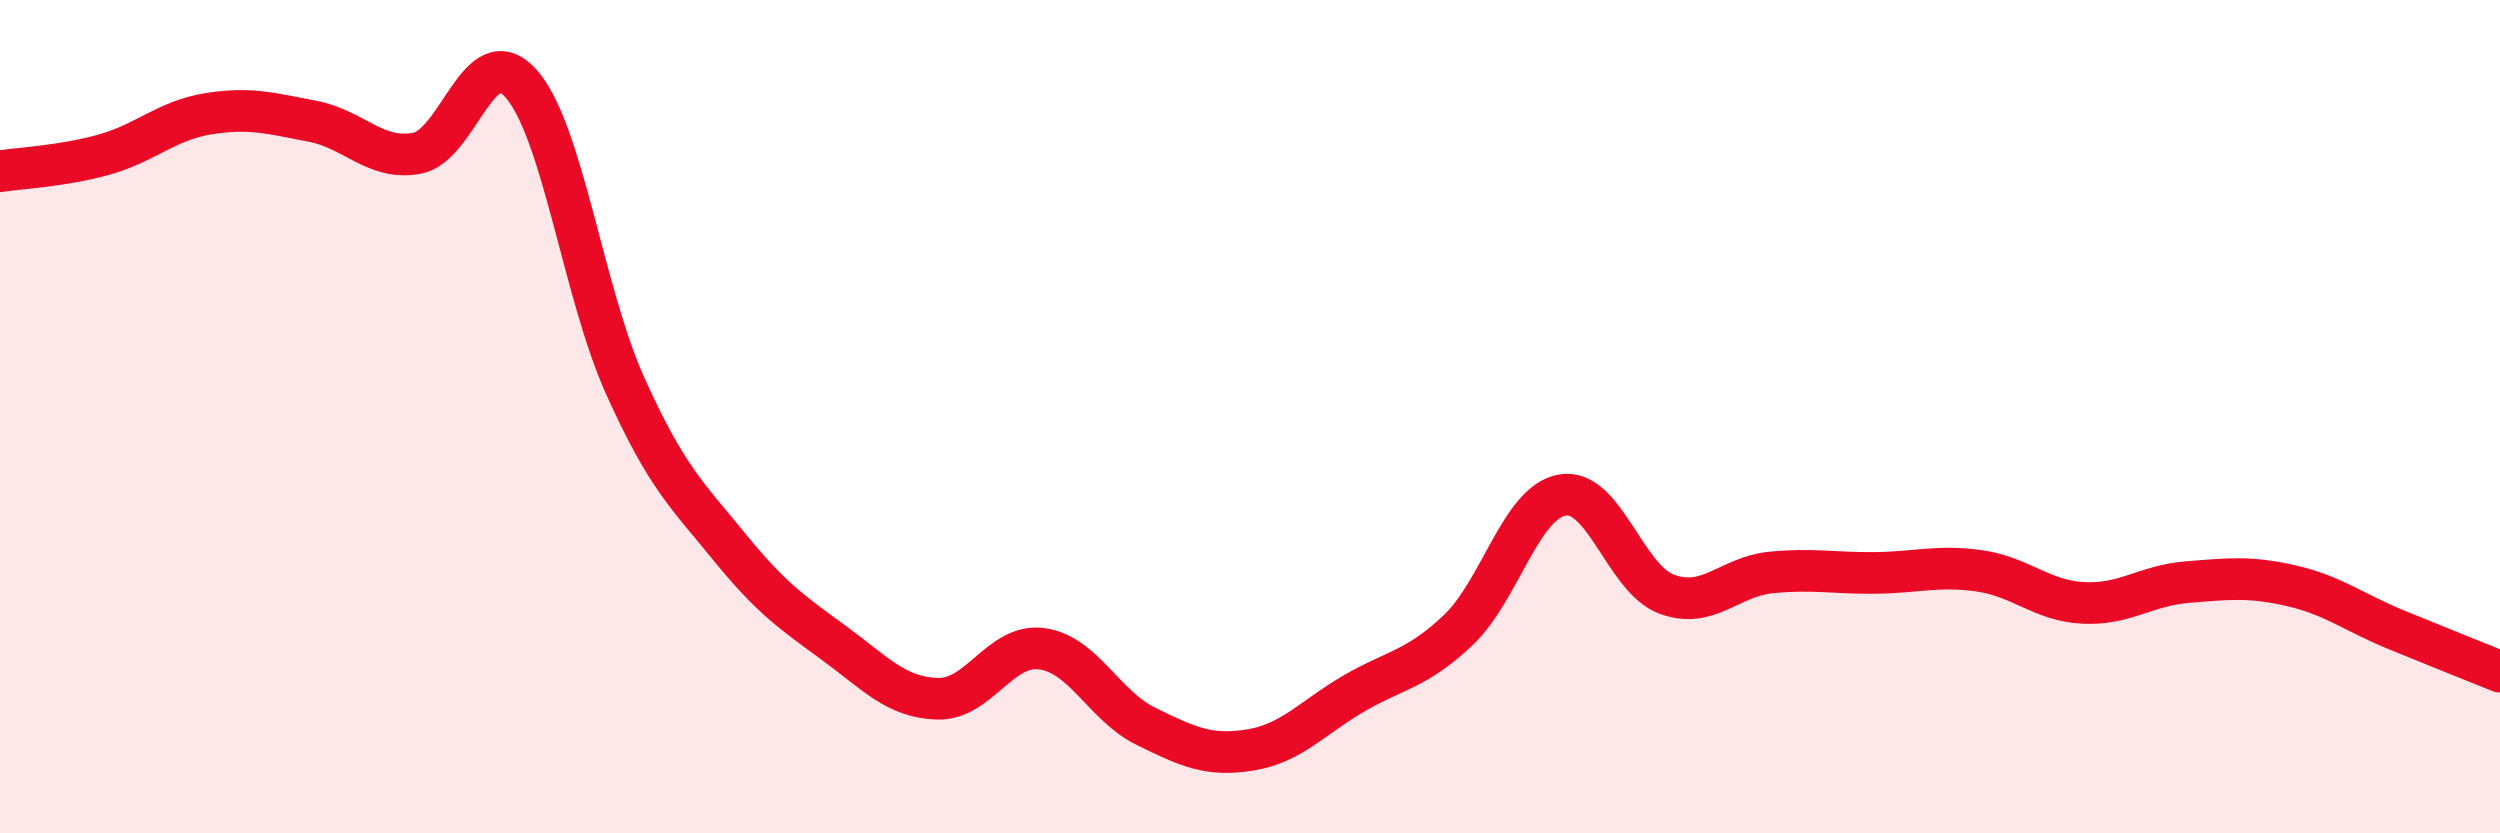 
    <svg width="60" height="20" viewBox="0 0 60 20" xmlns="http://www.w3.org/2000/svg">
      <path
        d="M 0,4.11 C 0.5,4.03 1.5,3.99 2.5,3.71 C 3.5,3.43 4,2.89 5,2.73 C 6,2.57 6.5,2.72 7.5,2.91 C 8.5,3.1 9,3.86 10,3.68 C 11,3.5 11.5,0.89 12.5,2 C 13.5,3.11 14,7.03 15,9.25 C 16,11.47 16.5,11.89 17.5,13.12 C 18.5,14.35 19,14.69 20,15.42 C 21,16.15 21.5,16.74 22.5,16.77 C 23.5,16.8 24,15.44 25,15.57 C 26,15.7 26.5,16.94 27.5,17.43 C 28.5,17.92 29,18.16 30,18 C 31,17.84 31.5,17.22 32.5,16.64 C 33.5,16.06 34,16.07 35,15.12 C 36,14.17 36.5,12.05 37.5,11.88 C 38.5,11.71 39,13.89 40,14.26 C 41,14.63 41.5,13.84 42.5,13.74 C 43.5,13.64 44,13.76 45,13.75 C 46,13.74 46.5,13.56 47.5,13.7 C 48.5,13.84 49,14.42 50,14.47 C 51,14.52 51.5,14.05 52.5,13.97 C 53.5,13.89 54,13.83 55,14.06 C 56,14.29 56.5,14.7 57.5,15.11 C 58.5,15.52 59.5,15.92 60,16.12L60 20L0 20Z"
        fill="#EB0A25"
        opacity="0.1"
        stroke-linecap="round"
        stroke-linejoin="round"
      />
      <path
        d="M 0,4.11 C 0.5,4.03 1.5,3.99 2.5,3.71 C 3.5,3.43 4,2.89 5,2.73 C 6,2.57 6.5,2.72 7.5,2.91 C 8.5,3.1 9,3.86 10,3.68 C 11,3.5 11.5,0.89 12.5,2 C 13.5,3.11 14,7.03 15,9.25 C 16,11.47 16.5,11.89 17.5,13.12 C 18.5,14.35 19,14.69 20,15.42 C 21,16.15 21.5,16.74 22.5,16.77 C 23.5,16.8 24,15.44 25,15.57 C 26,15.7 26.5,16.94 27.5,17.43 C 28.5,17.92 29,18.16 30,18 C 31,17.84 31.5,17.22 32.5,16.64 C 33.5,16.06 34,16.07 35,15.12 C 36,14.17 36.5,12.05 37.5,11.88 C 38.5,11.71 39,13.89 40,14.26 C 41,14.63 41.5,13.84 42.5,13.74 C 43.5,13.64 44,13.76 45,13.75 C 46,13.74 46.5,13.56 47.5,13.7 C 48.5,13.84 49,14.42 50,14.47 C 51,14.52 51.5,14.05 52.5,13.97 C 53.5,13.89 54,13.83 55,14.06 C 56,14.29 56.5,14.7 57.5,15.11 C 58.5,15.52 59.5,15.92 60,16.12"
        stroke="#EB0A25"
        stroke-width="1"
        fill="none"
        stroke-linecap="round"
        stroke-linejoin="round"
      />
    </svg>
  